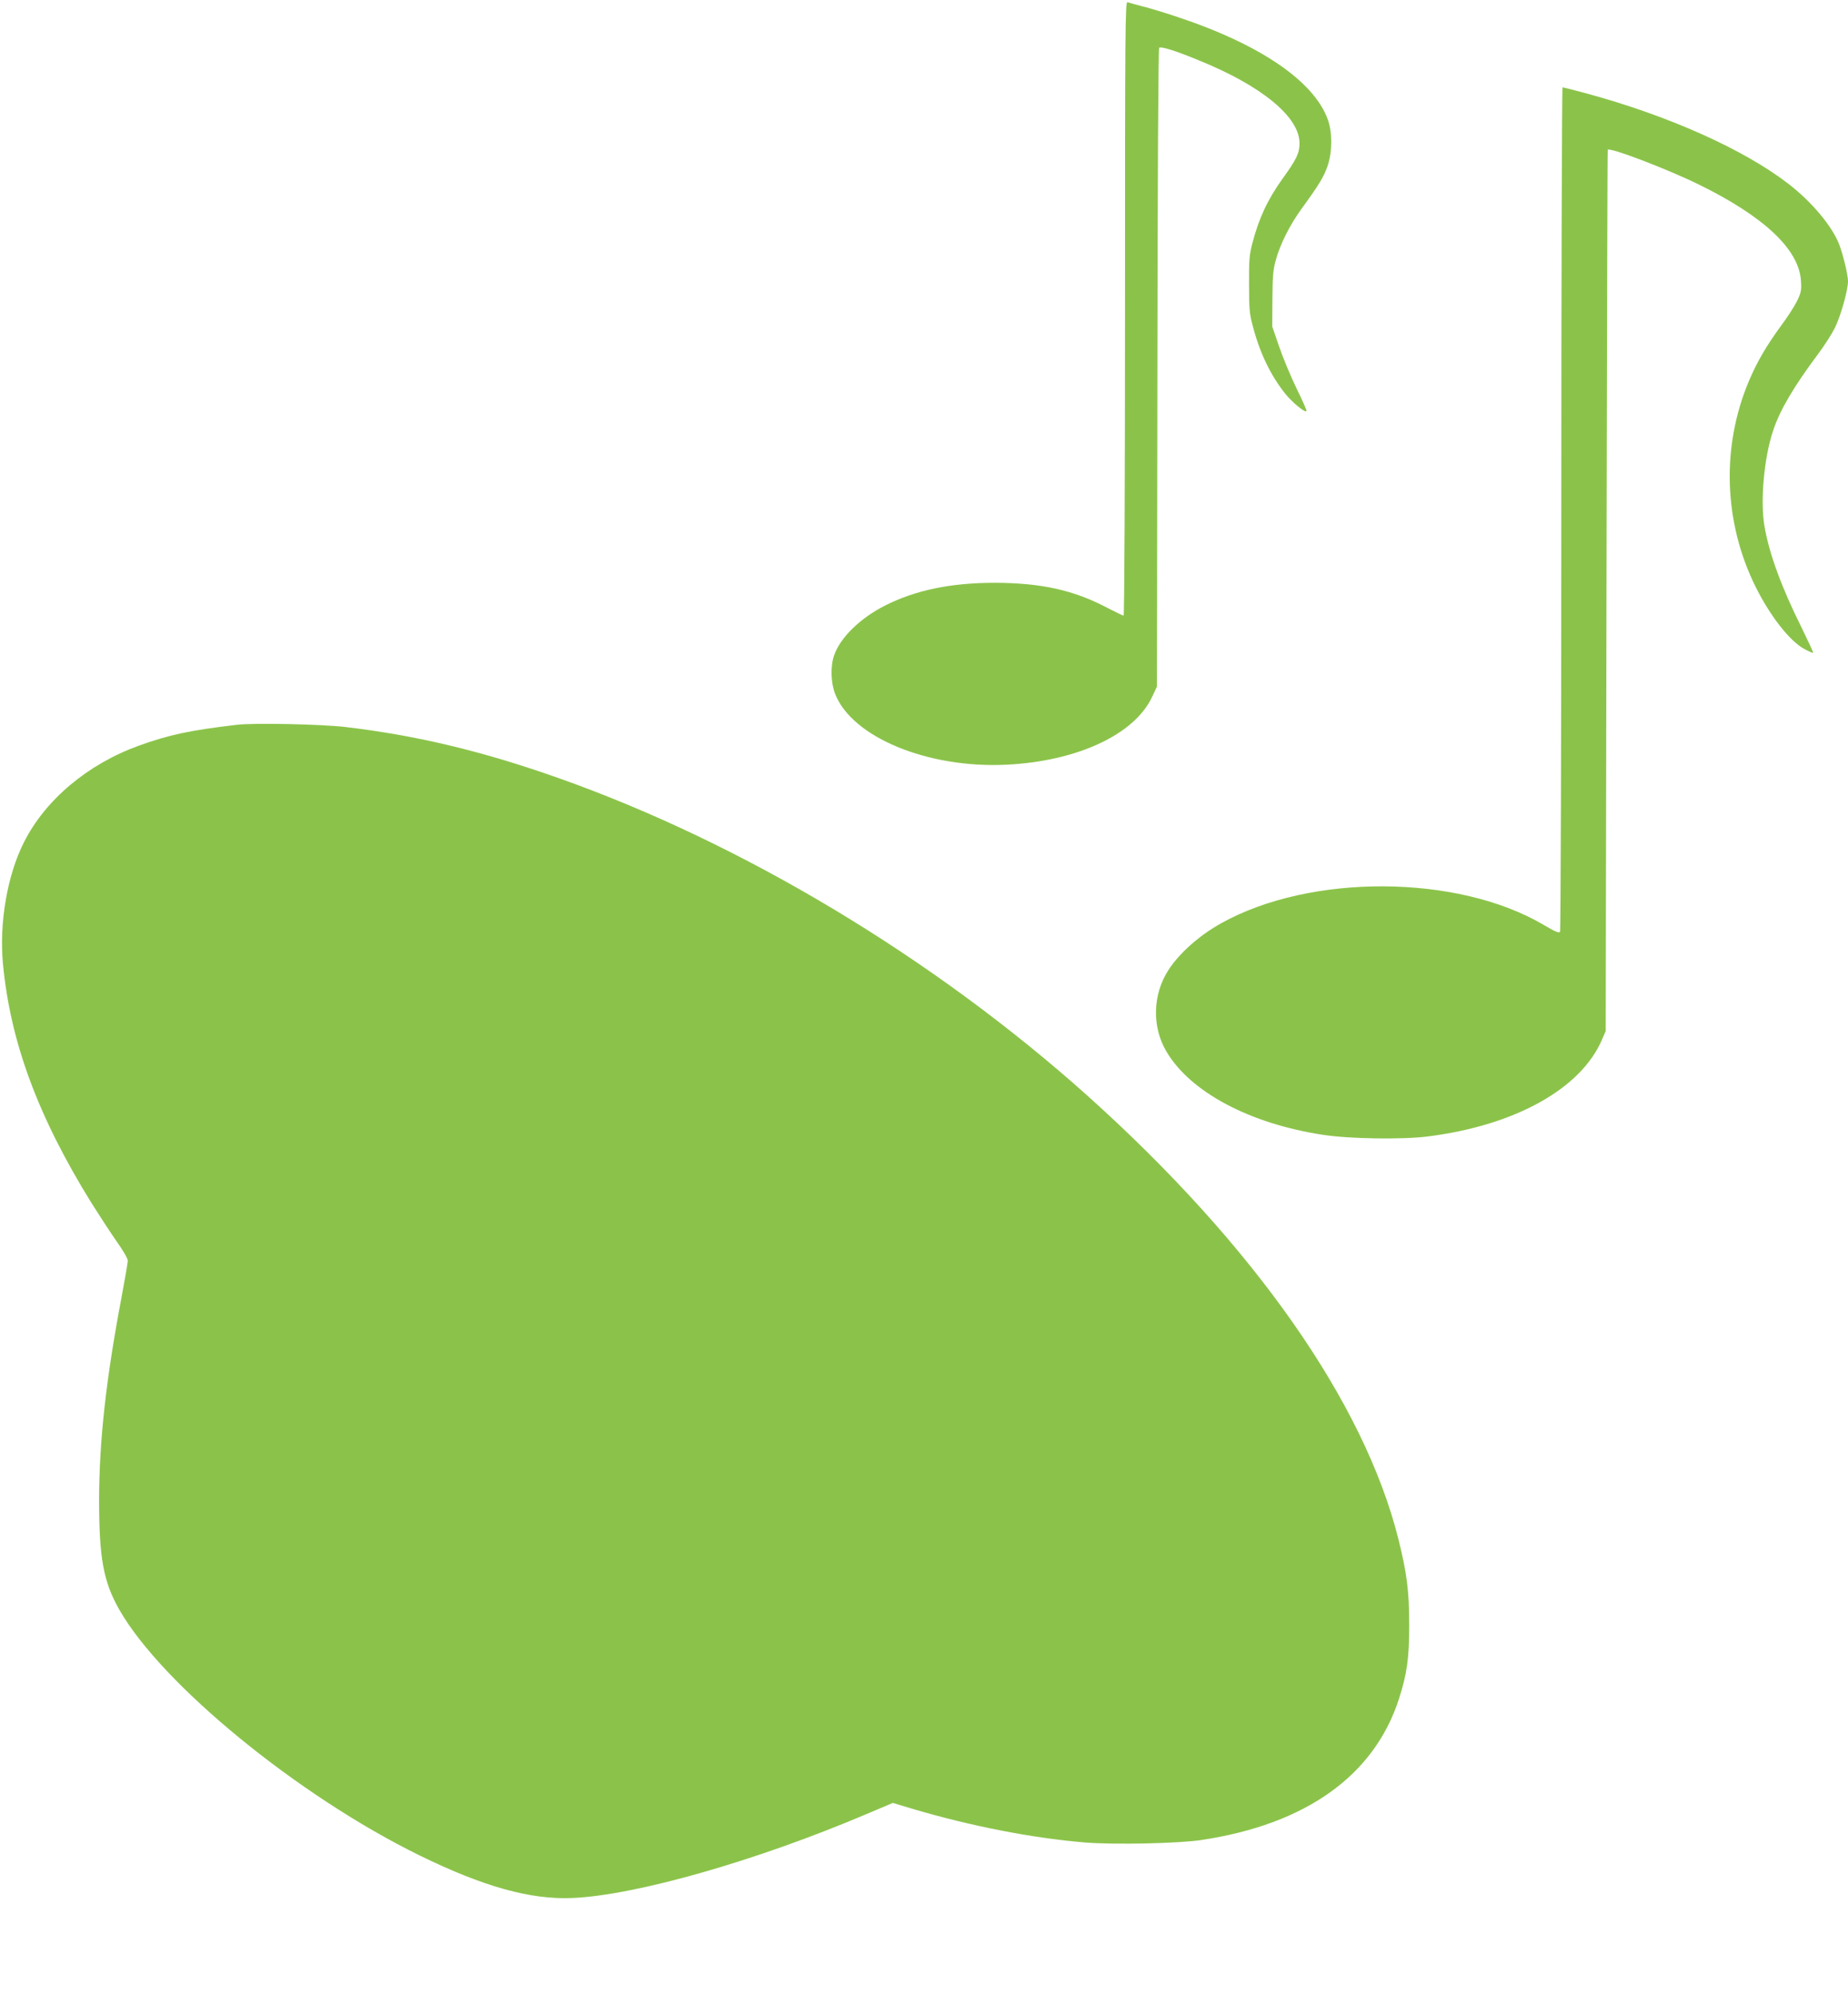 <?xml version="1.0" standalone="no"?>
<!DOCTYPE svg PUBLIC "-//W3C//DTD SVG 20010904//EN"
 "http://www.w3.org/TR/2001/REC-SVG-20010904/DTD/svg10.dtd">
<svg version="1.0" xmlns="http://www.w3.org/2000/svg"
 width="1186pt" height="1280pt" viewBox="0 0 1186 1280"
 preserveAspectRatio="xMidYMid meet">
<g transform="translate(0,1280) scale(0.1,-0.1)"
fill="#8bc34a" stroke="none">
<path d="M7220 10821 c0 -1087 -4 -1971 -9 -1971 -4 0 -51 23 -104 50 -215
114 -424 160 -722 161 -282 0 -509 -47 -705 -146 -160 -81 -288 -206 -327
-320 -24 -69 -21 -175 6 -245 107 -279 594 -481 1101 -456 451 22 819 192 933
433 l32 68 3 2045 c1 1201 6 2048 11 2053 11 11 102 -17 252 -79 406 -164 649
-364 649 -533 0 -63 -19 -103 -108 -226 -96 -134 -152 -253 -194 -413 -20 -76
-23 -111 -22 -267 0 -162 3 -190 27 -278 45 -168 114 -309 207 -425 45 -55
125 -121 135 -110 3 3 -26 69 -64 146 -38 78 -88 199 -112 269 l-44 128 1 175
c1 145 4 188 22 252 28 102 90 226 169 334 110 151 141 203 164 272 30 89 30
213 1 294 -88 246 -433 482 -962 658 -80 27 -182 58 -227 69 -45 12 -89 24
-97 27 -15 6 -16 -173 -16 -1965z"/>
<path d="M10020 9538 c0 -1487 -4 -2709 -8 -2716 -7 -10 -32 1 -103 43 -553
327 -1499 332 -2073 11 -140 -78 -268 -192 -337 -299 -102 -157 -107 -364 -14
-522 153 -261 536 -465 1008 -536 169 -26 510 -31 672 -10 560 71 983 307
1117 623 l23 53 5 2825 c3 1554 6 2827 8 2829 11 18 379 -122 587 -224 419
-206 642 -417 653 -618 4 -60 1 -75 -26 -130 -17 -34 -62 -104 -101 -156 -94
-128 -156 -234 -208 -358 -177 -421 -161 -905 44 -1318 95 -190 219 -348 313
-399 28 -15 53 -26 56 -24 2 3 -32 76 -75 164 -127 254 -207 472 -237 647 -28
161 -3 442 56 616 44 132 134 284 289 491 39 52 87 127 106 165 38 76 85 243
85 301 0 40 -32 173 -57 237 -46 117 -175 272 -326 388 -284 220 -772 438
-1297 580 -79 21 -148 39 -152 39 -4 0 -8 -1216 -8 -2702z"/>
<path d="M1520 8150 c-304 -36 -435 -64 -629 -134 -329 -119 -601 -348 -738
-621 -106 -210 -159 -516 -134 -779 47 -499 224 -979 568 -1534 53 -84 126
-196 164 -250 38 -53 69 -107 69 -120 0 -12 -18 -118 -40 -235 -100 -527 -143
-921 -144 -1297 0 -375 27 -526 129 -706 273 -480 1148 -1196 1930 -1579 407
-199 710 -284 979 -272 404 17 1177 237 1886 538 l170 72 123 -37 c378 -112
773 -189 1113 -217 186 -15 600 -6 744 16 673 101 1111 415 1269 908 51 160
65 259 65 472 0 216 -15 333 -70 553 -220 876 -927 1883 -1989 2837 -989 887
-2218 1625 -3400 2043 -492 174 -913 274 -1370 328 -153 18 -588 27 -695 14z"/>
</g>
</svg>
